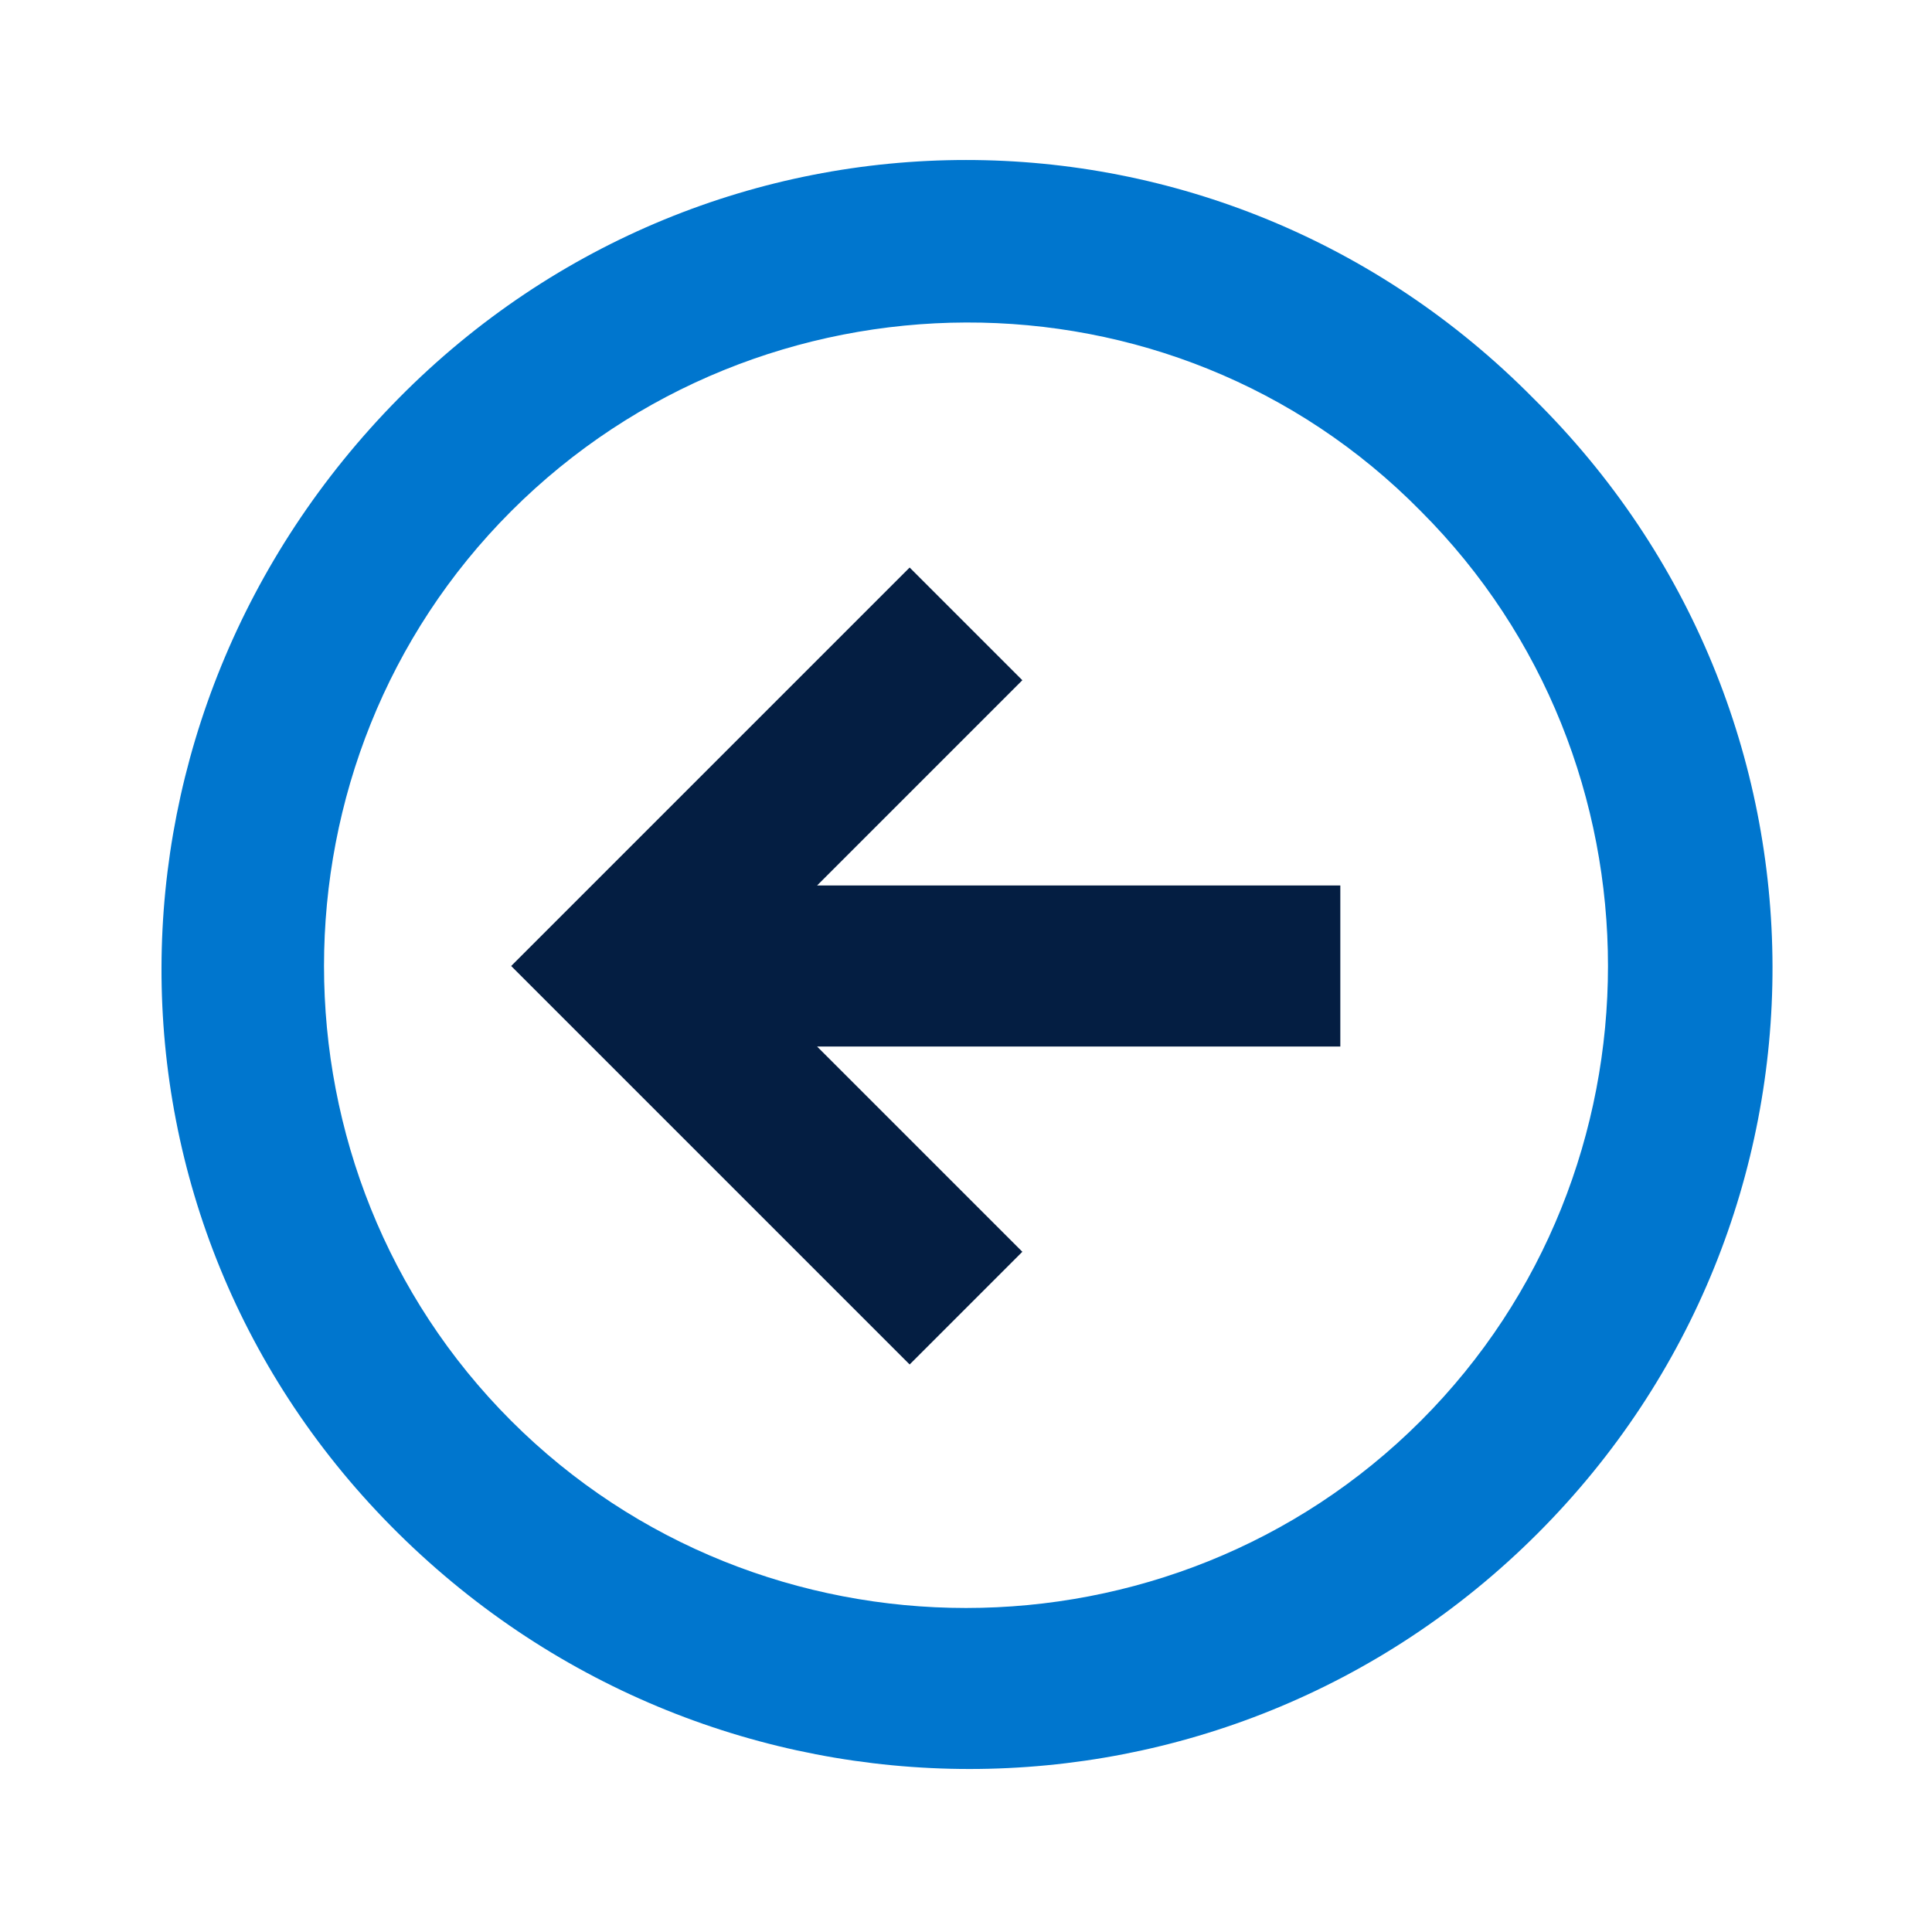 <?xml version="1.0" encoding="UTF-8"?> <!-- Generator: Adobe Illustrator 24.1.2, SVG Export Plug-In . SVG Version: 6.00 Build 0) --> <svg xmlns="http://www.w3.org/2000/svg" xmlns:xlink="http://www.w3.org/1999/xlink" version="1.1" id="Layer_1" x="0px" y="0px" viewBox="0 0 48 48" style="enable-background:new 0 0 48 48;" xml:space="preserve"> <style type="text/css"> .st0{fill:#0076CE;} .st1{fill:#041E42;} </style> <path class="st0" d="M38.1,9.9C30.3,2,17.7,2,9.9,9.9S2,30.3,9.9,38.1s20.5,7.8,28.3,0S46,17.7,38.1,9.9z M35.3,12.7 c6.2,6.2,6.2,16.4,0,22.6s-16.4,6.2-22.6,0s-6.2-16.4,0-22.6S29.1,6.4,35.3,12.7z"></path> <path class="st1" d="M33.3,26h-13l5.1,5.1l-2.8,2.8L12.7,24l9.9-9.9l2.8,2.8L20.3,22h13V26z"></path> </svg> 